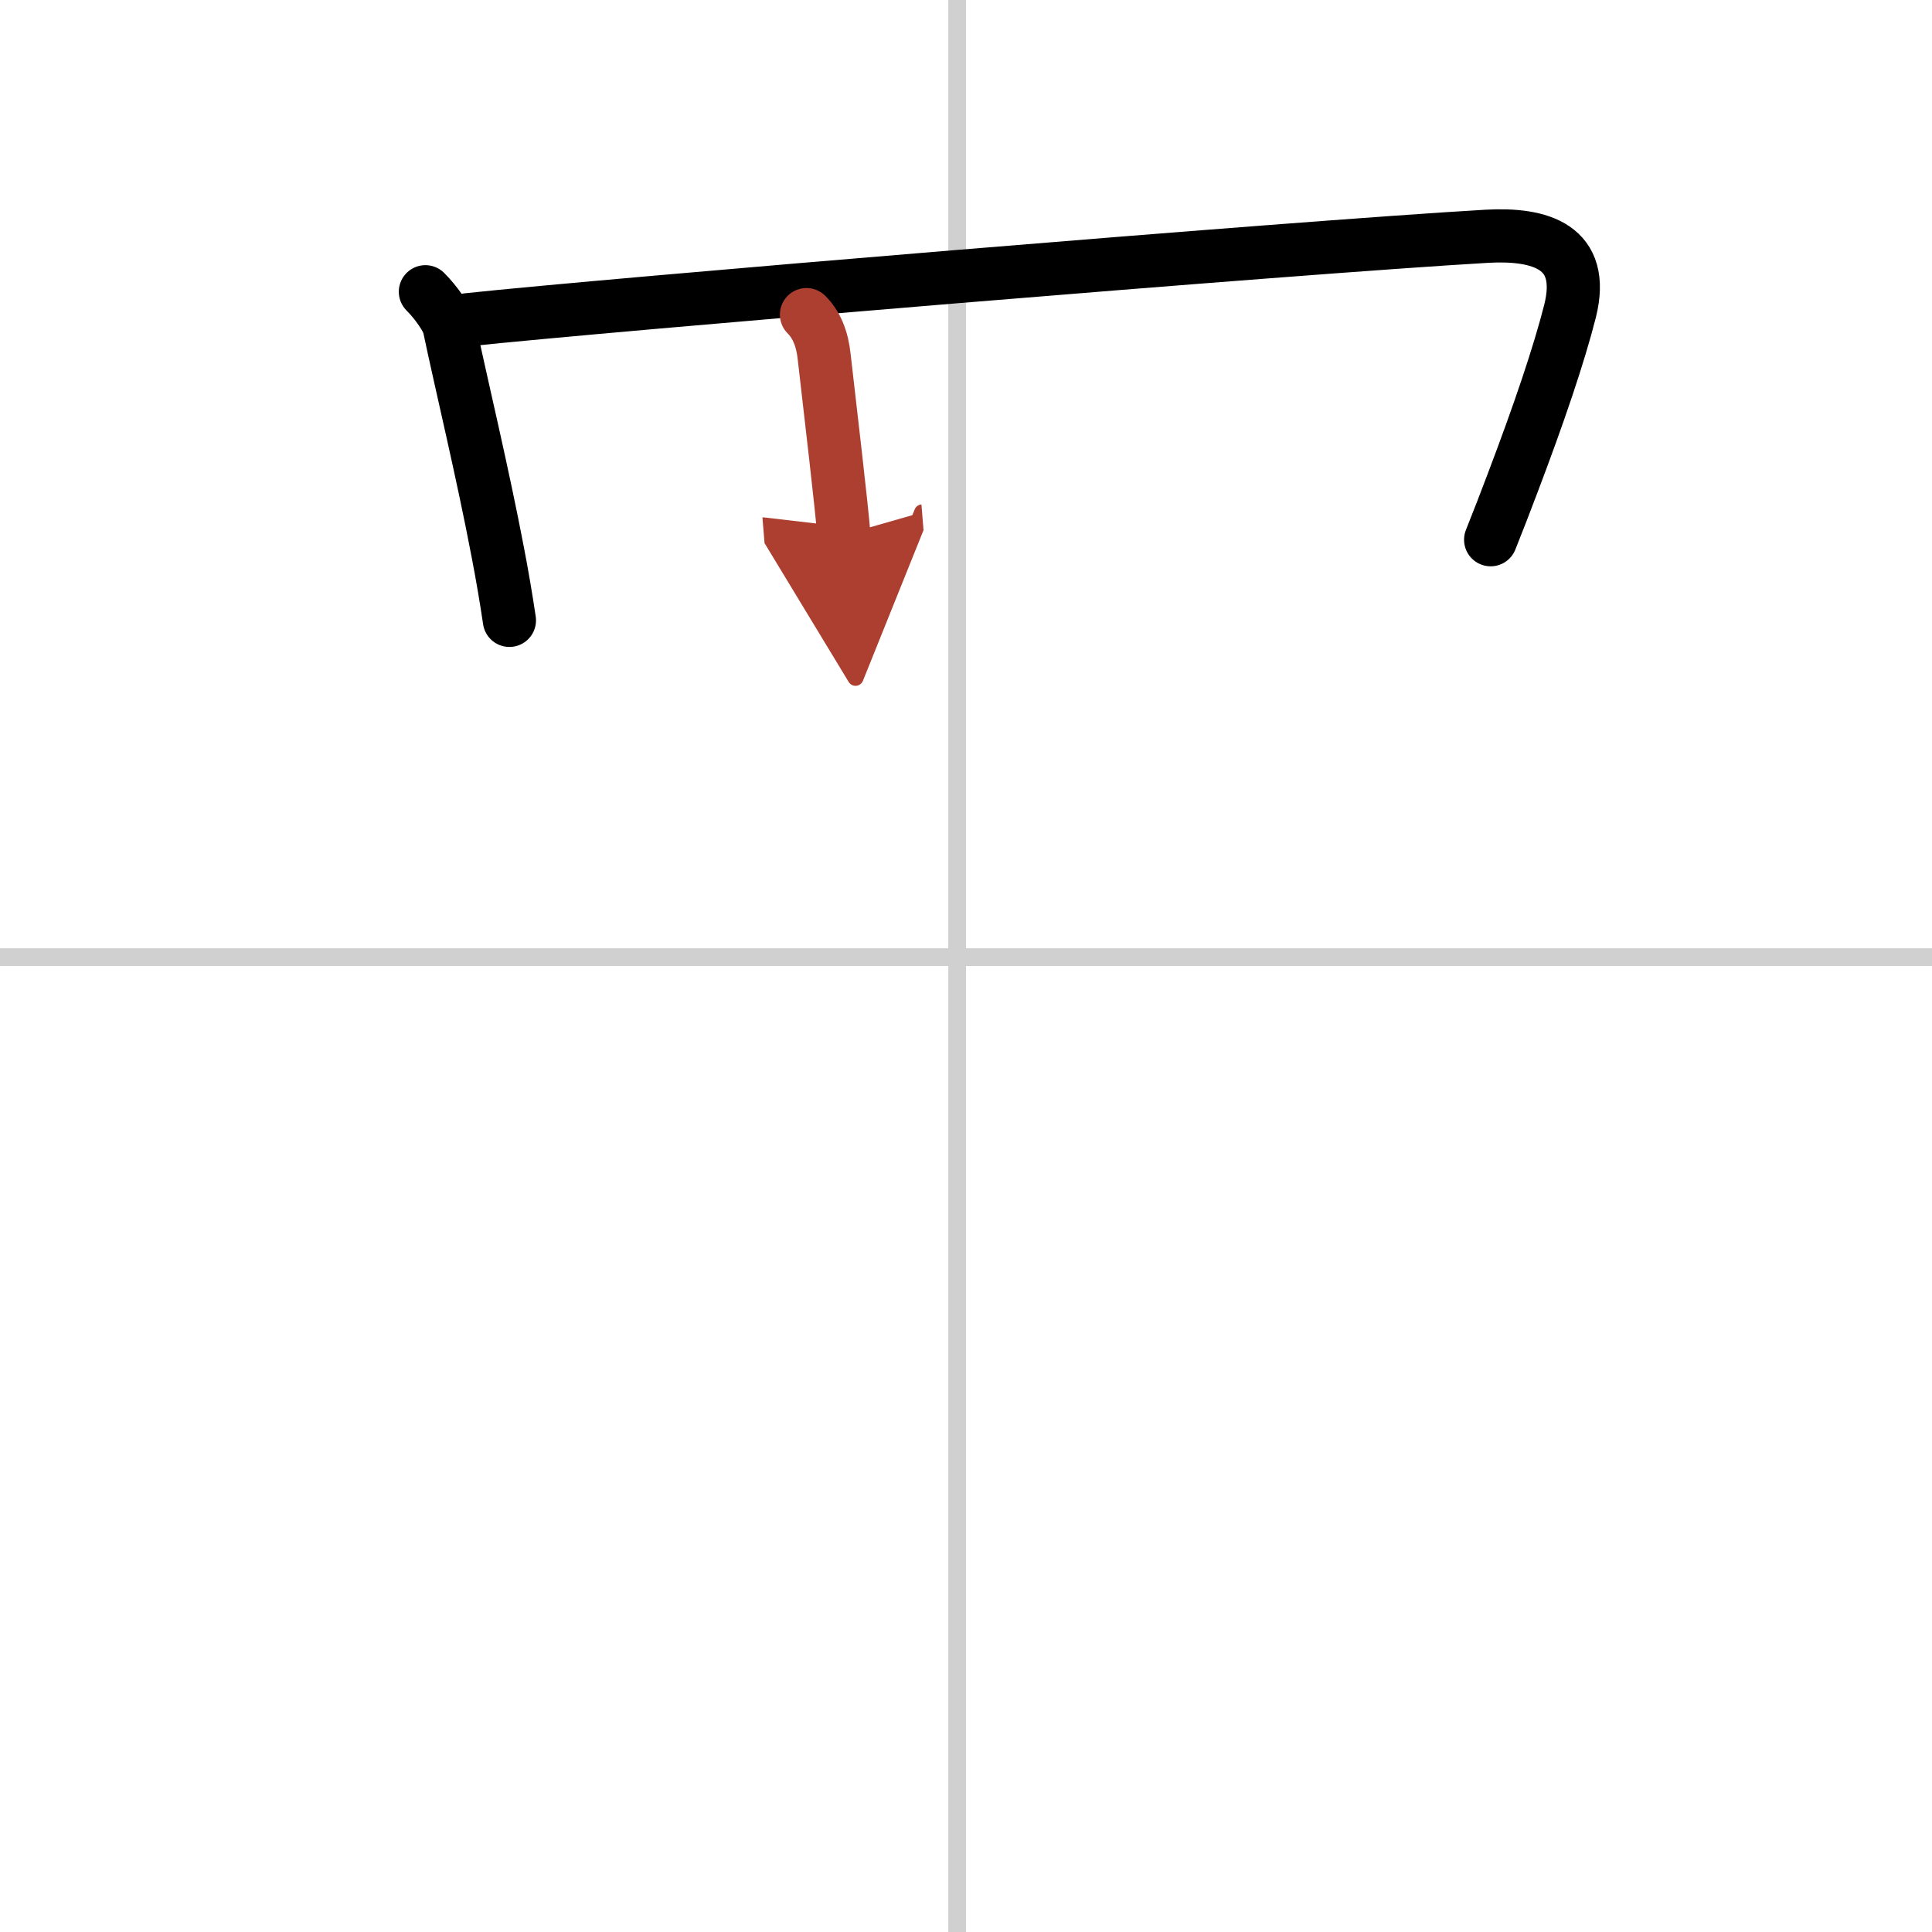 <svg width="400" height="400" viewBox="0 0 109 109" xmlns="http://www.w3.org/2000/svg"><defs><marker id="a" markerWidth="4" orient="auto" refX="1" refY="5" viewBox="0 0 10 10"><polyline points="0 0 10 5 0 10 1 5" fill="#ad3f31" stroke="#ad3f31"/></marker></defs><g fill="none" stroke="#000" stroke-linecap="round" stroke-linejoin="round" stroke-width="3"><rect width="100%" height="100%" fill="#fff" stroke="#fff"/><line x1="54" x2="54" y2="109" stroke="#d0d0d0" stroke-width="1"/><line x2="109" y1="54" y2="54" stroke="#d0d0d0" stroke-width="1"/><path d="m24 16.46c0.65 0.65 1.25 1.55 1.34 1.96 0.71 3.37 1.88 8.19 2.75 12.77 0.25 1.3 0.47 2.59 0.65 3.81"/><path d="m26.37 18.04c7.83-0.84 46.64-4.08 57.51-4.71 3.02-0.17 5.61 0.58 4.7 4.22-0.62 2.44-1.73 5.73-3.25 9.73-0.38 1.01-0.79 2.07-1.23 3.17"/><path d="m45.5 17.75c0.56 0.56 0.89 1.34 1 2.39 0.37 3.24 0.97 8.31 1.11 10.03" marker-end="url(#a)" stroke="#ad3f31"/></g></svg>
